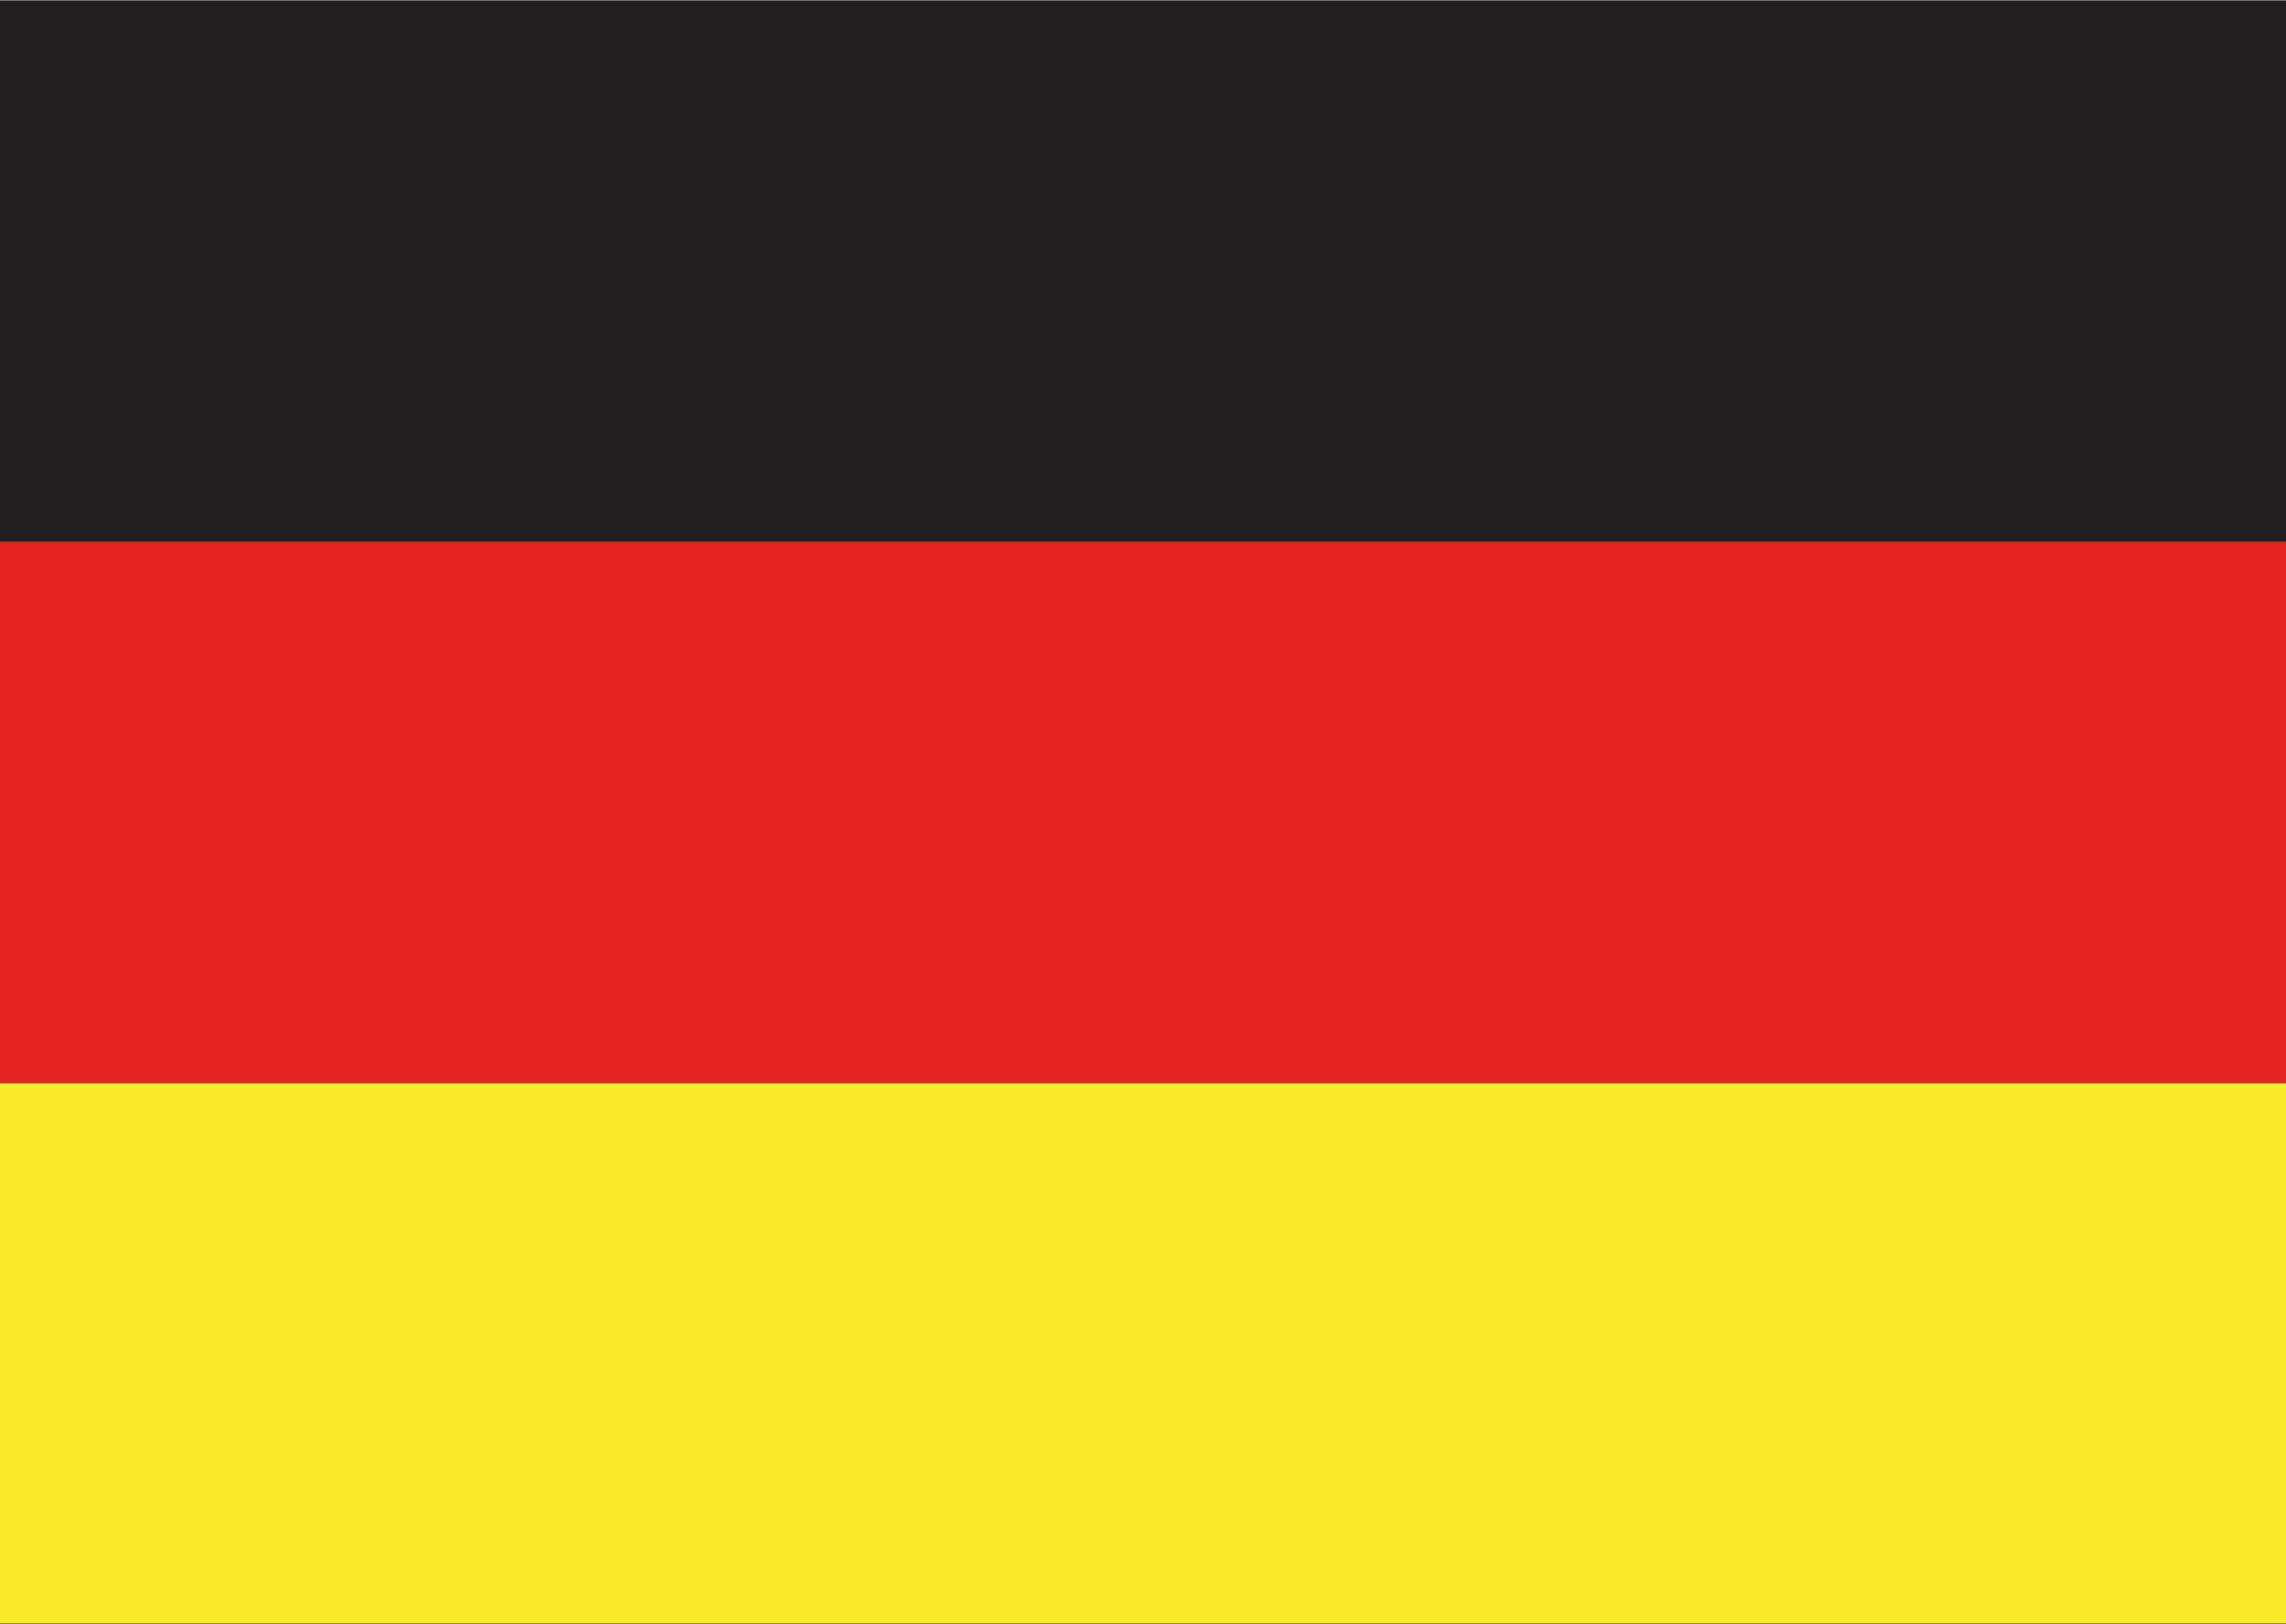 <?xml version="1.0" encoding="UTF-8"?> <svg xmlns="http://www.w3.org/2000/svg" xmlns:xlink="http://www.w3.org/1999/xlink" id="Layer_1" data-name="Layer 1" viewBox="0 0 47.88 34.02"><defs><style>.cls-1,.cls-6{fill:none;}.cls-2{clip-path:url(#clip-path);}.cls-3{fill:#fae926;}.cls-4{fill:#e52421;}.cls-5{fill:#221f20;}.cls-6{stroke:#221f20;stroke-miterlimit:10;stroke-width:0.01px;}</style><clipPath id="clip-path"><rect class="cls-1" width="47.88" height="34.02"></rect></clipPath></defs><title>Tyskland</title><g class="cls-2"><polygon class="cls-3" points="48.87 22.68 48.87 34.01 -2.14 34.01 -2.14 22.68 48.87 22.68 48.87 22.68"></polygon><polygon class="cls-4" points="48.87 11.34 48.87 22.68 -2.14 22.68 -2.14 11.34 48.87 11.34 48.87 11.34"></polygon><polygon class="cls-5" points="48.87 0.01 48.87 11.34 -2.14 11.34 -2.14 0.01 48.87 0.01 48.87 0.01"></polygon><path class="cls-6" d="M-2.14,11.34V0h51V34h-51V11.34Zm0,11.34h51m-51-11.34h51"></path></g></svg> 